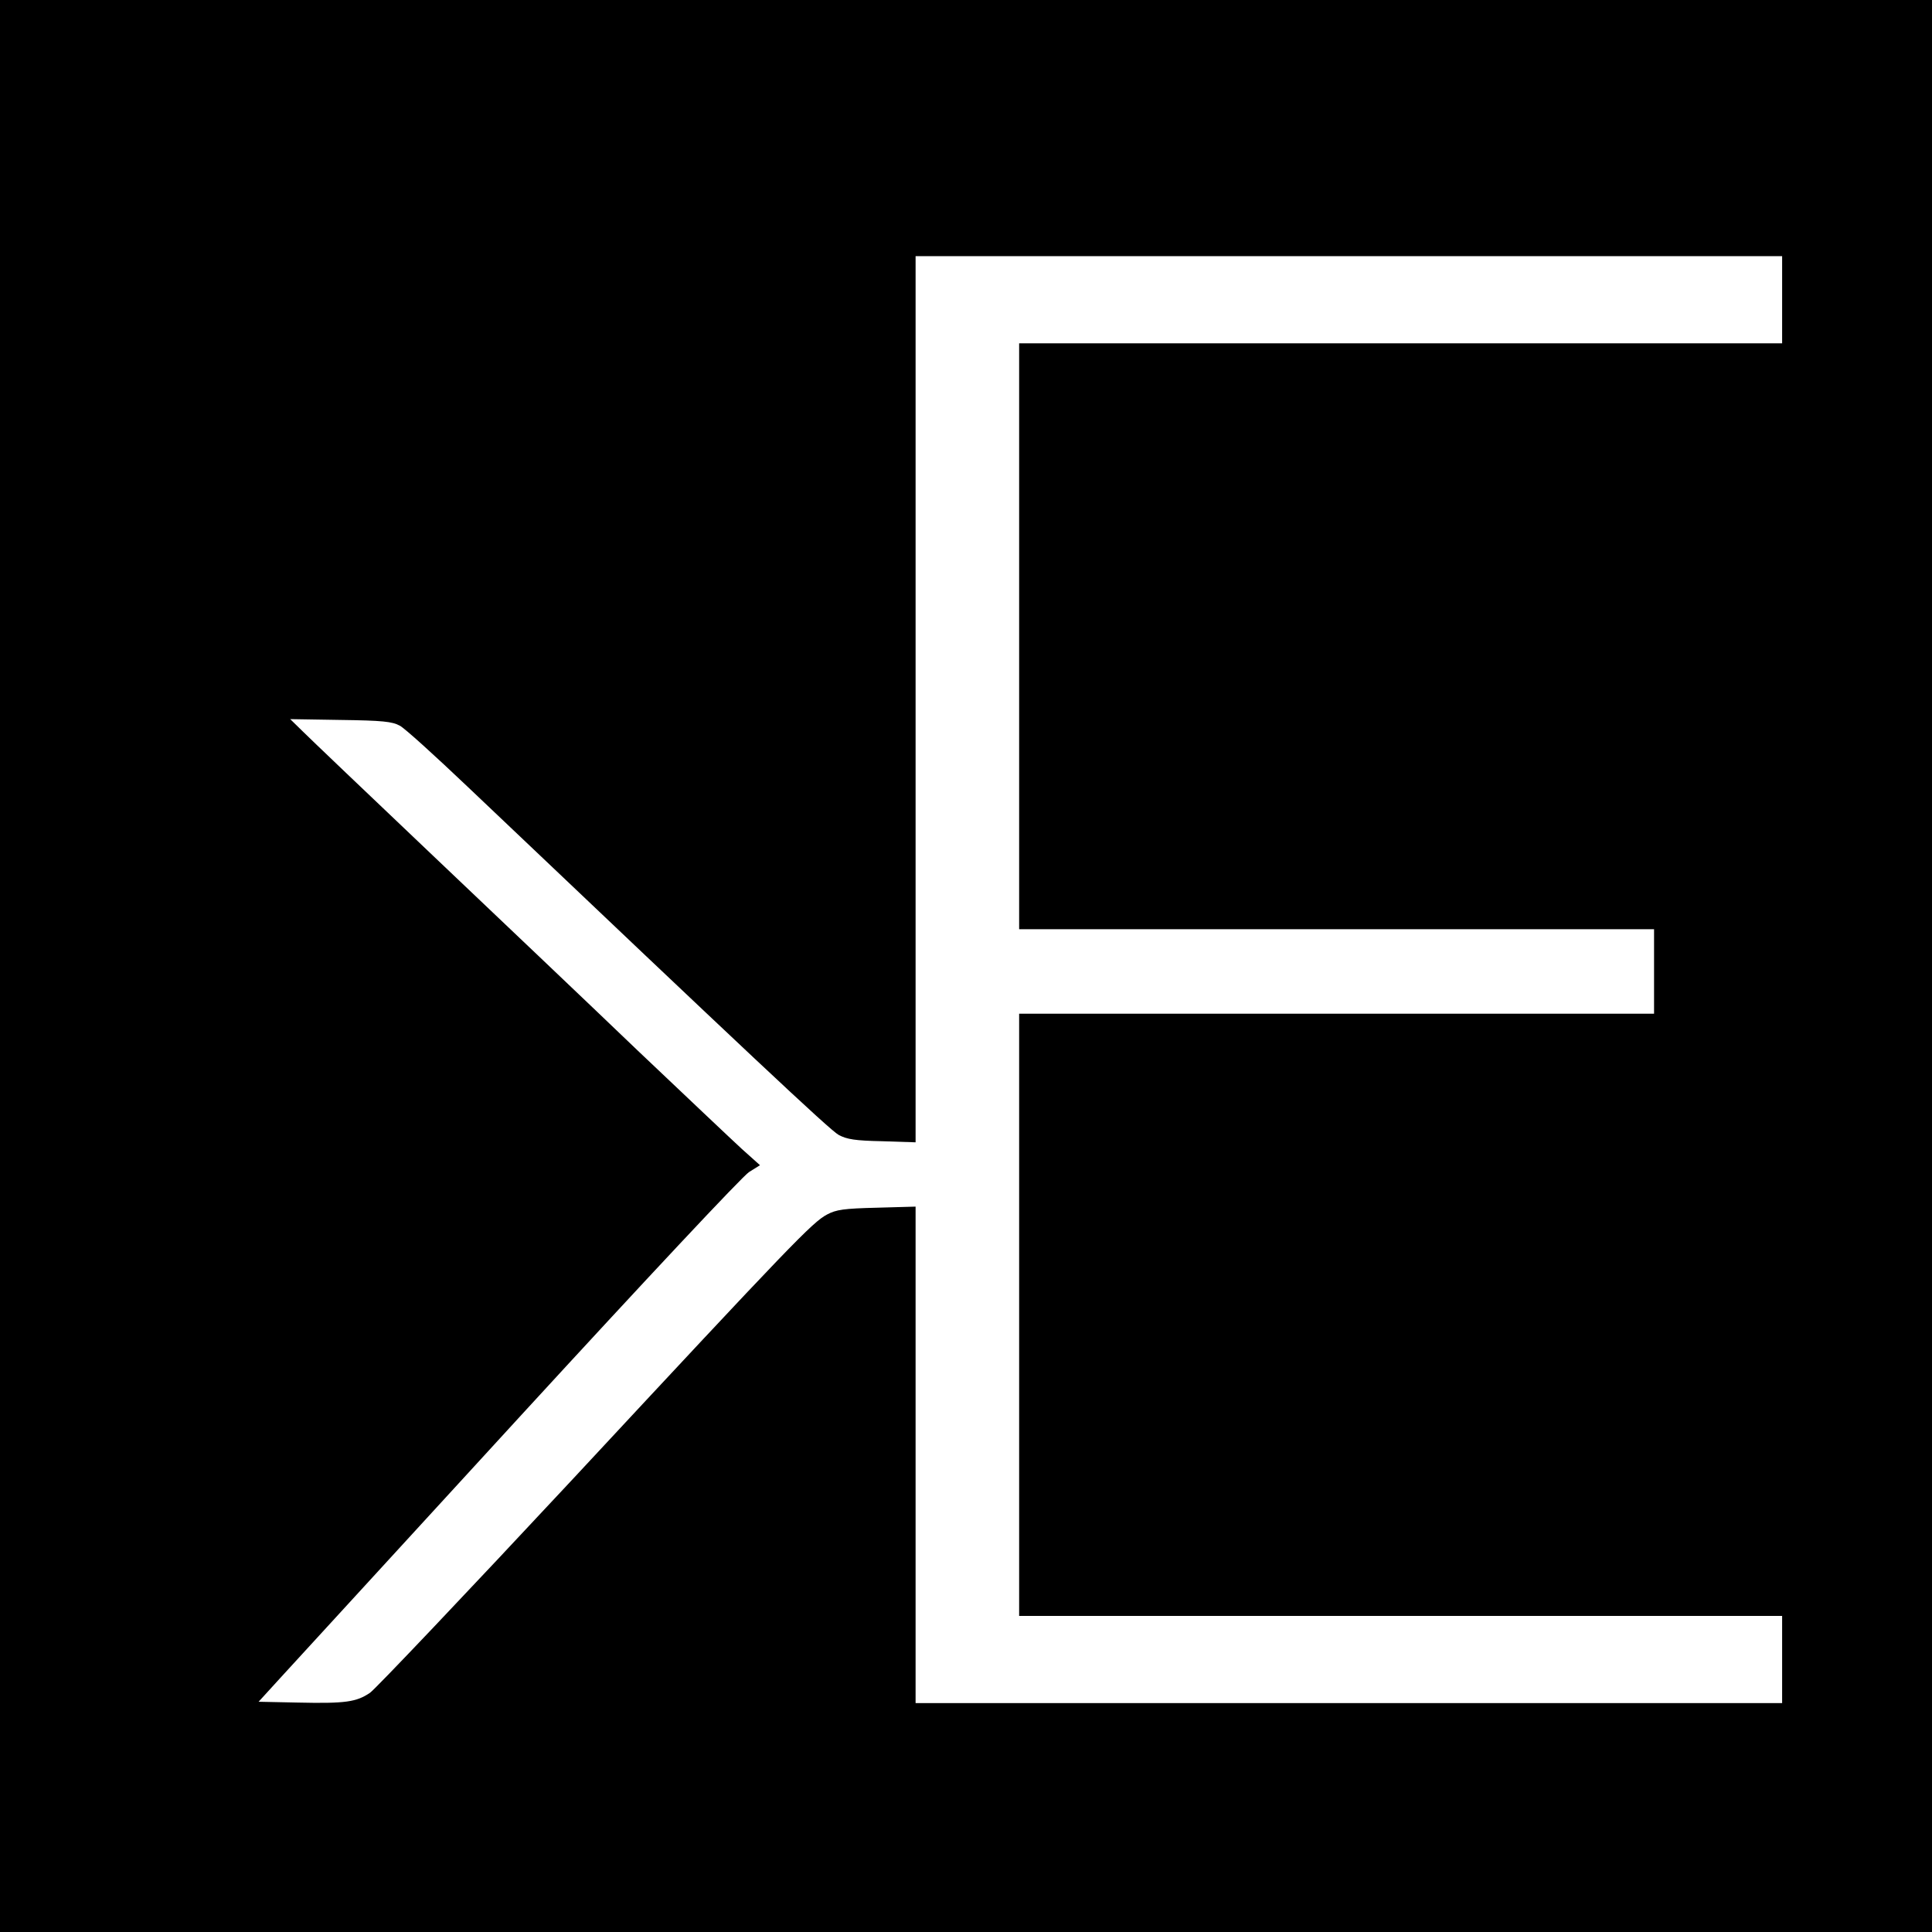 <?xml version="1.0" standalone="no"?>
<!DOCTYPE svg PUBLIC "-//W3C//DTD SVG 20010904//EN"
 "http://www.w3.org/TR/2001/REC-SVG-20010904/DTD/svg10.dtd">
<svg version="1.0" xmlns="http://www.w3.org/2000/svg"
 width="709pt" height="709pt" viewBox="0 0 709 709"
 preserveAspectRatio="xMidYMid meet">
<g transform="translate(0,709) scale(0.1,-0.1)"
fill="#000000" stroke="none">
<path d="M0 3545 l0 -3545 3545 0 3545 0 0 3545 0 3545 -3545 0 -3545 0 0
-3545z m6540 2445 l0 -160 -1400 0 -1400 0 0 -1075 0 -1075 1165 0 1165 0 0
-155 0 -155 -1165 0 -1165 0 0 -1105 0 -1105 1400 0 1400 0 0 -160 0 -160
-1590 0 -1590 0 0 911 0 911 -142 -4 c-122 -3 -149 -7 -183 -25 -54 -29 -125
-102 -935 -973 -387 -415 -721 -767 -742 -782 -50 -34 -90 -40 -266 -36 l-143
3 83 91 c46 50 442 482 880 960 458 499 814 879 837 893 l40 25 -67 60 c-37
34 -208 196 -381 360 -172 165 -510 486 -750 714 -240 228 -456 434 -481 459
l-45 44 185 -3 c154 -2 190 -6 217 -21 18 -9 130 -111 250 -225 1020 -969
1329 -1260 1361 -1277 30 -16 60 -21 160 -23 l122 -4 0 1626 0 1626 1590 0
1590 0 0 -160z"/>
</g>
</svg>
